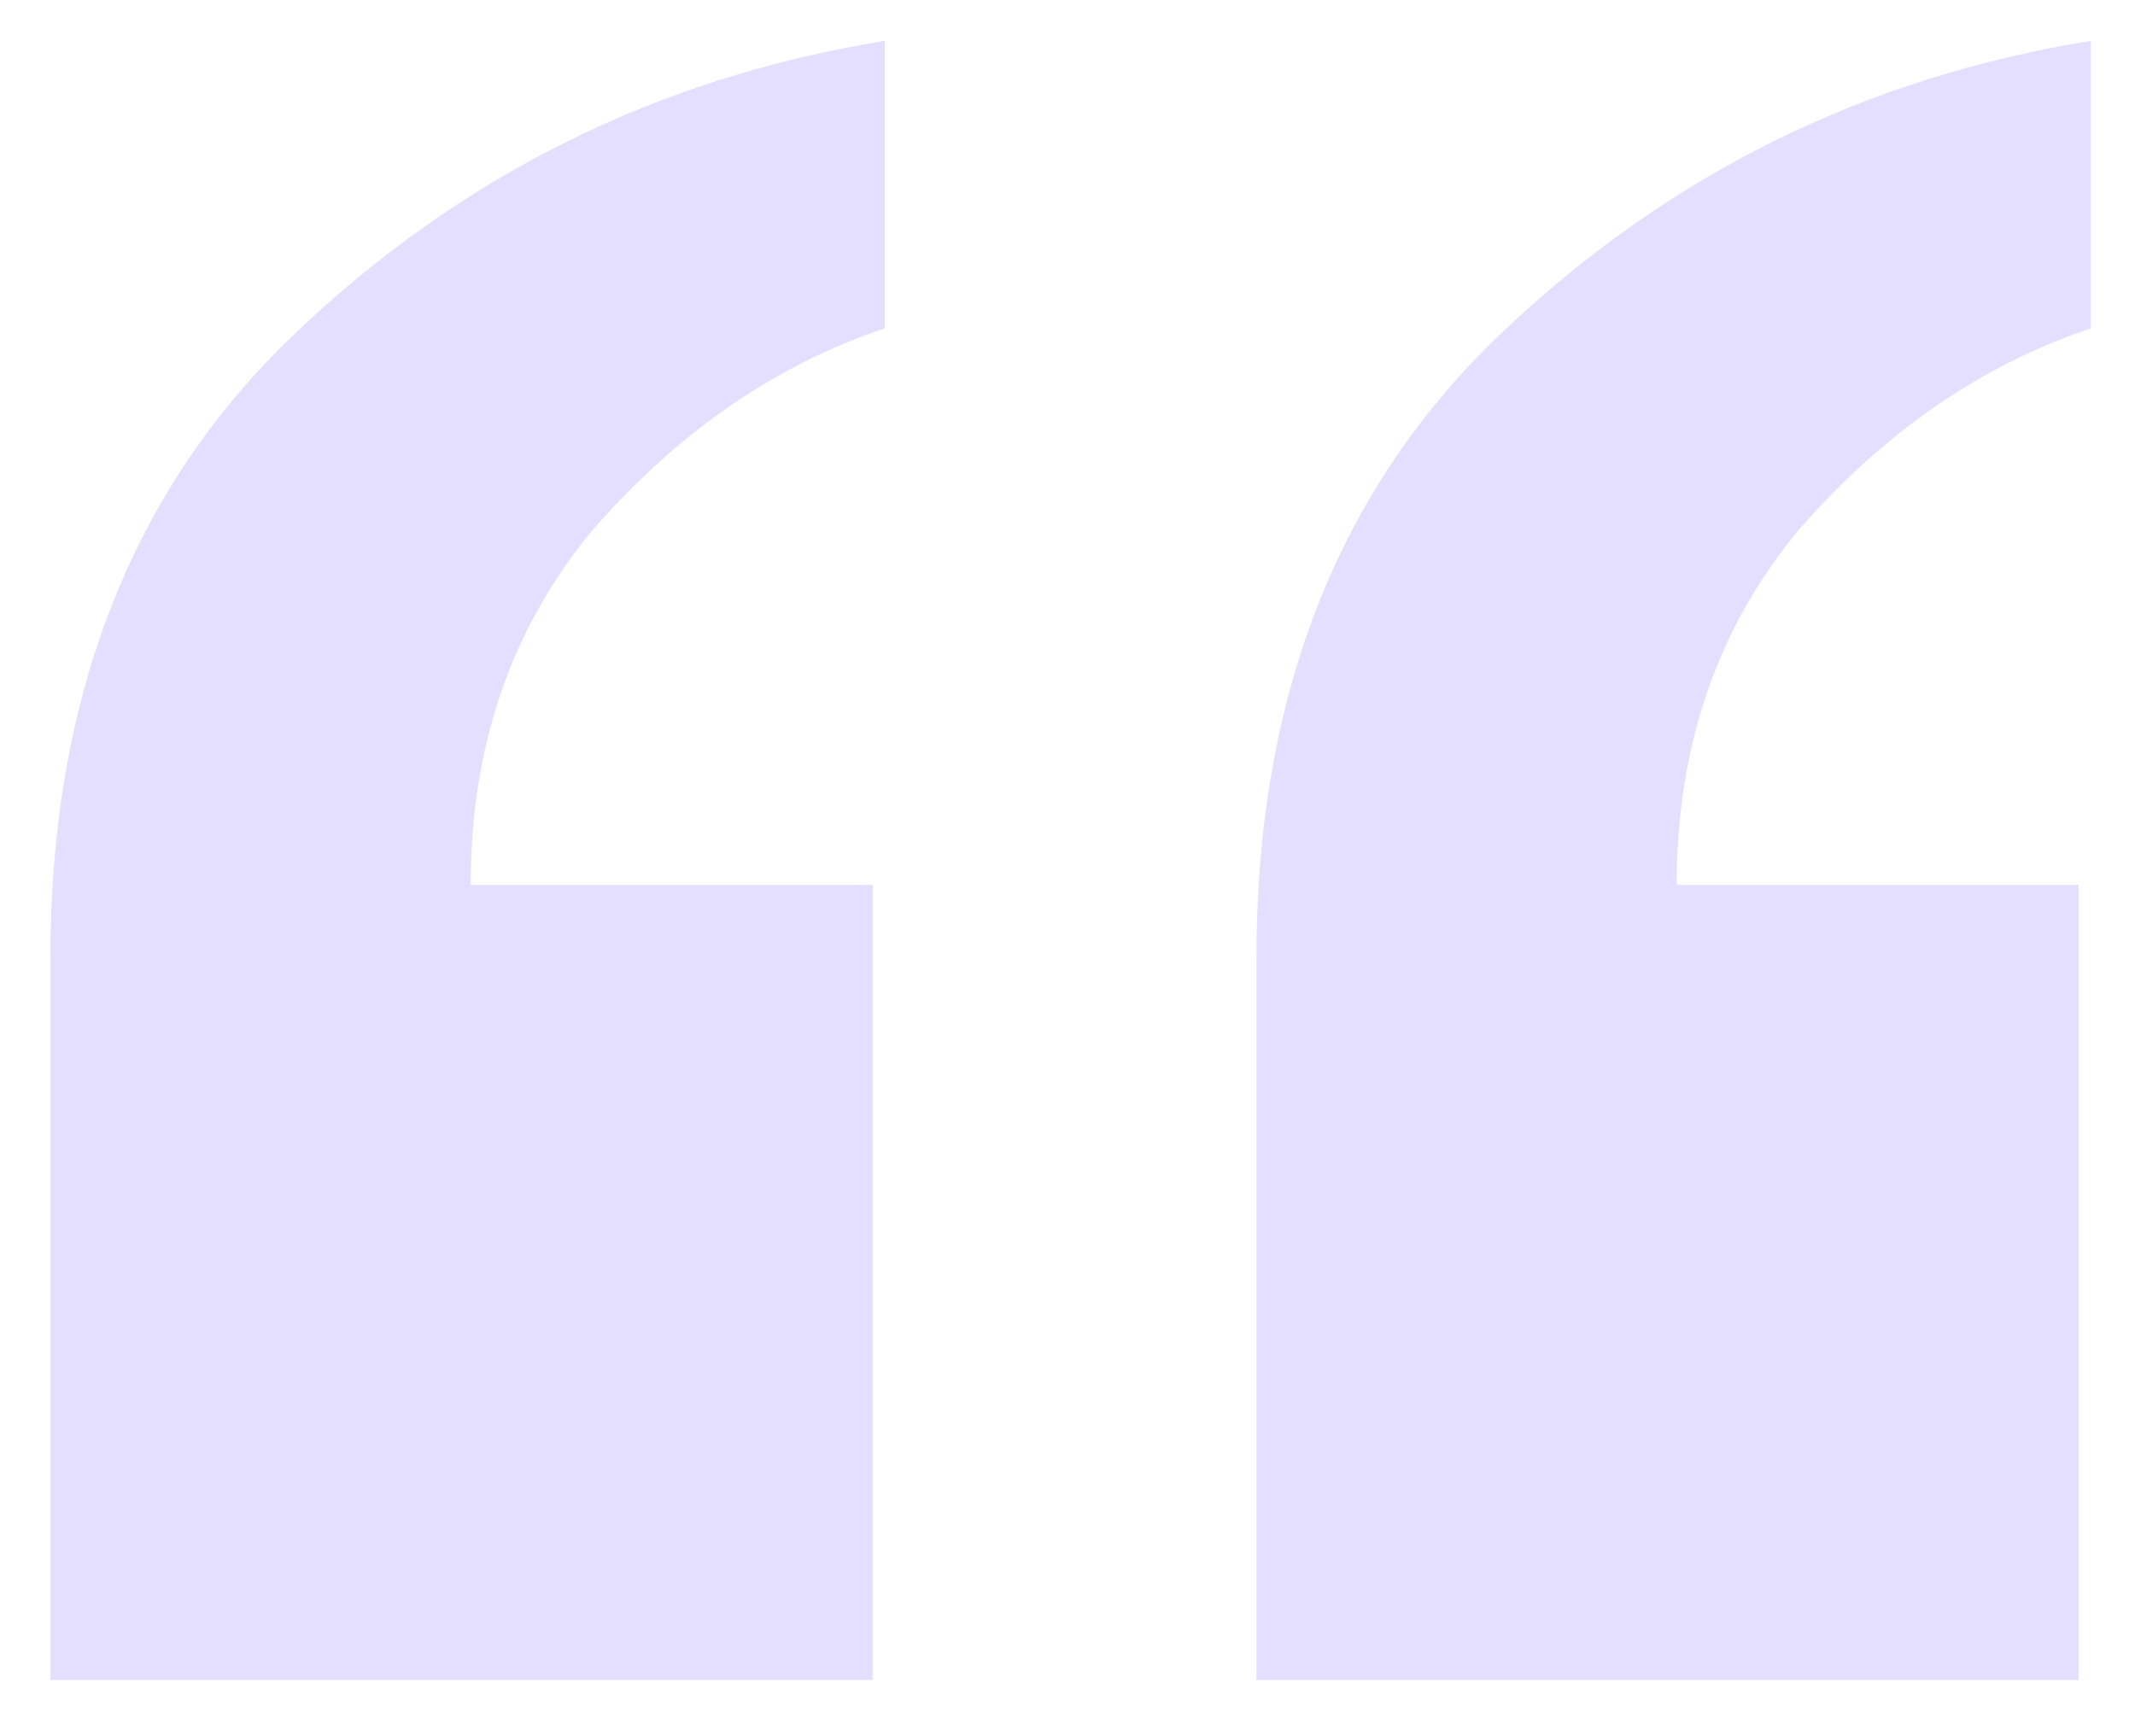 <svg width="91" height="74" viewBox="0 0 91 74" fill="none" xmlns="http://www.w3.org/2000/svg">
<g opacity="0.18">
<path d="M53.552 71.613V40.849C53.552 29.725 57.014 20.861 63.937 14.256C71.033 7.477 79.427 3.306 89.12 1.742V13.995C84.447 15.56 80.293 18.427 76.658 22.599C73.197 26.77 71.466 31.811 71.466 37.72H88.6V71.613H53.552ZM2.148 71.613V40.849C2.148 29.725 5.61 20.861 12.533 14.256C19.629 7.477 28.023 3.306 37.716 1.742V13.995C33.043 15.56 28.889 18.427 25.254 22.599C21.793 26.77 20.062 31.811 20.062 37.72H37.197V71.613H2.148Z" fill="#6B4BFF"/>
</g>
</svg>
